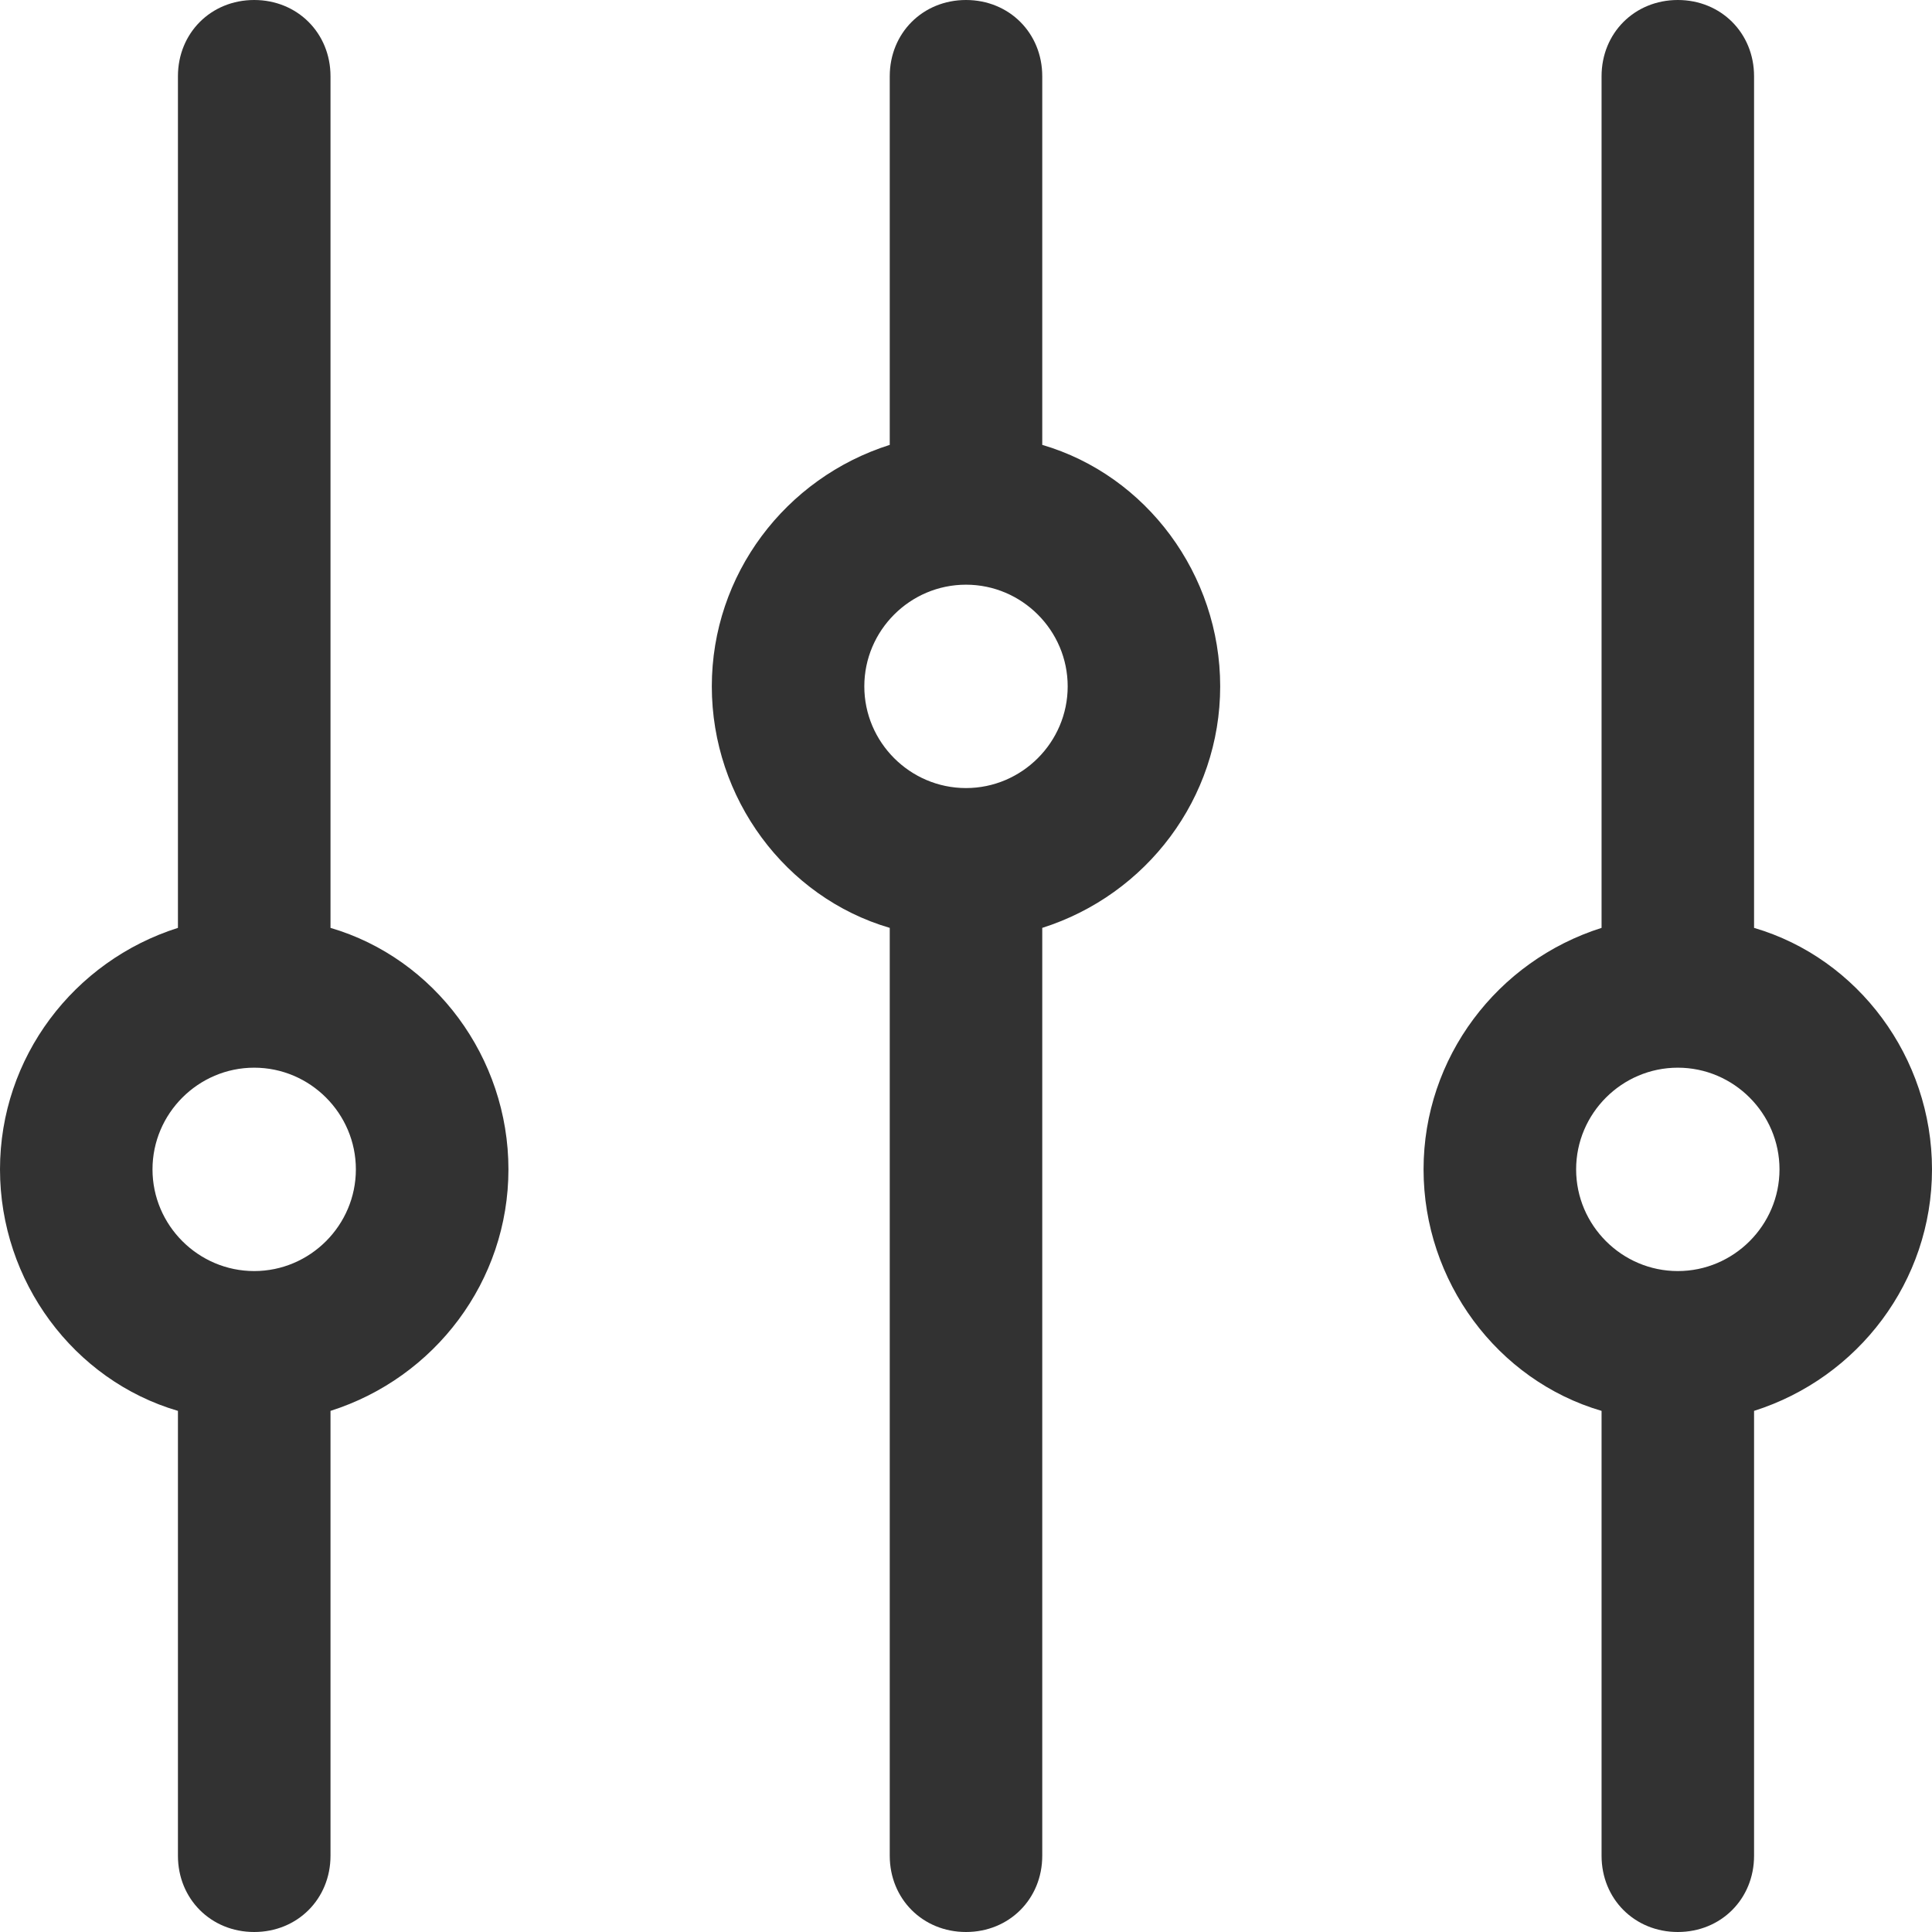 <svg width="30" height="30" viewBox="0 0 30 30" fill="none" xmlns="http://www.w3.org/2000/svg">
<path d="M16.184 6.908V1.184C16.184 0.513 15.671 0 15 0C14.329 0 13.816 0.513 13.816 1.184V6.908C12.197 7.421 11.053 8.921 11.053 10.658C11.053 12.395 12.197 13.934 13.816 14.408V28.816C13.816 29.487 14.329 30 15 30C15.671 30 16.184 29.487 16.184 28.816V14.408C17.802 13.895 18.947 12.395 18.947 10.658C18.947 8.921 17.802 7.382 16.184 6.908ZM15 12.237C14.131 12.237 13.421 11.526 13.421 10.658C13.421 9.789 14.131 9.079 15 9.079C15.868 9.079 16.579 9.789 16.579 10.658C16.579 11.526 15.868 12.237 15 12.237Z" fill="#323232"/>
<path d="M24.869 21.908V28.816C24.869 29.487 25.382 30 26.053 30C26.724 30 27.237 29.487 27.237 28.816V21.908C28.855 21.395 30 19.895 30 18.158C30 16.421 28.855 14.882 27.237 14.408V1.184C27.237 0.513 26.724 0 26.053 0C25.382 0 24.869 0.513 24.869 1.184V14.408C23.25 14.921 22.105 16.421 22.105 18.158C22.105 19.895 23.25 21.434 24.869 21.908ZM26.053 16.579C26.921 16.579 27.632 17.29 27.632 18.158C27.632 19.026 26.921 19.737 26.053 19.737C25.184 19.737 24.474 19.026 24.474 18.158C24.474 17.29 25.184 16.579 26.053 16.579Z" fill="#323232"/>
<path d="M5.132 28.816V21.908C6.75 21.395 7.895 19.895 7.895 18.158C7.895 16.421 6.75 14.882 5.132 14.408V1.184C5.132 0.513 4.618 0 3.947 0C3.276 0 2.763 0.513 2.763 1.184V14.408C1.145 14.921 0 16.421 0 18.158C0 19.895 1.145 21.434 2.763 21.908V28.816C2.763 29.487 3.276 30 3.947 30C4.618 30 5.132 29.487 5.132 28.816ZM3.947 16.579C4.816 16.579 5.526 17.29 5.526 18.158C5.526 19.026 4.816 19.737 3.947 19.737C3.079 19.737 2.368 19.026 2.368 18.158C2.368 17.29 3.079 16.579 3.947 16.579Z" fill="#323232"/>
</svg>
